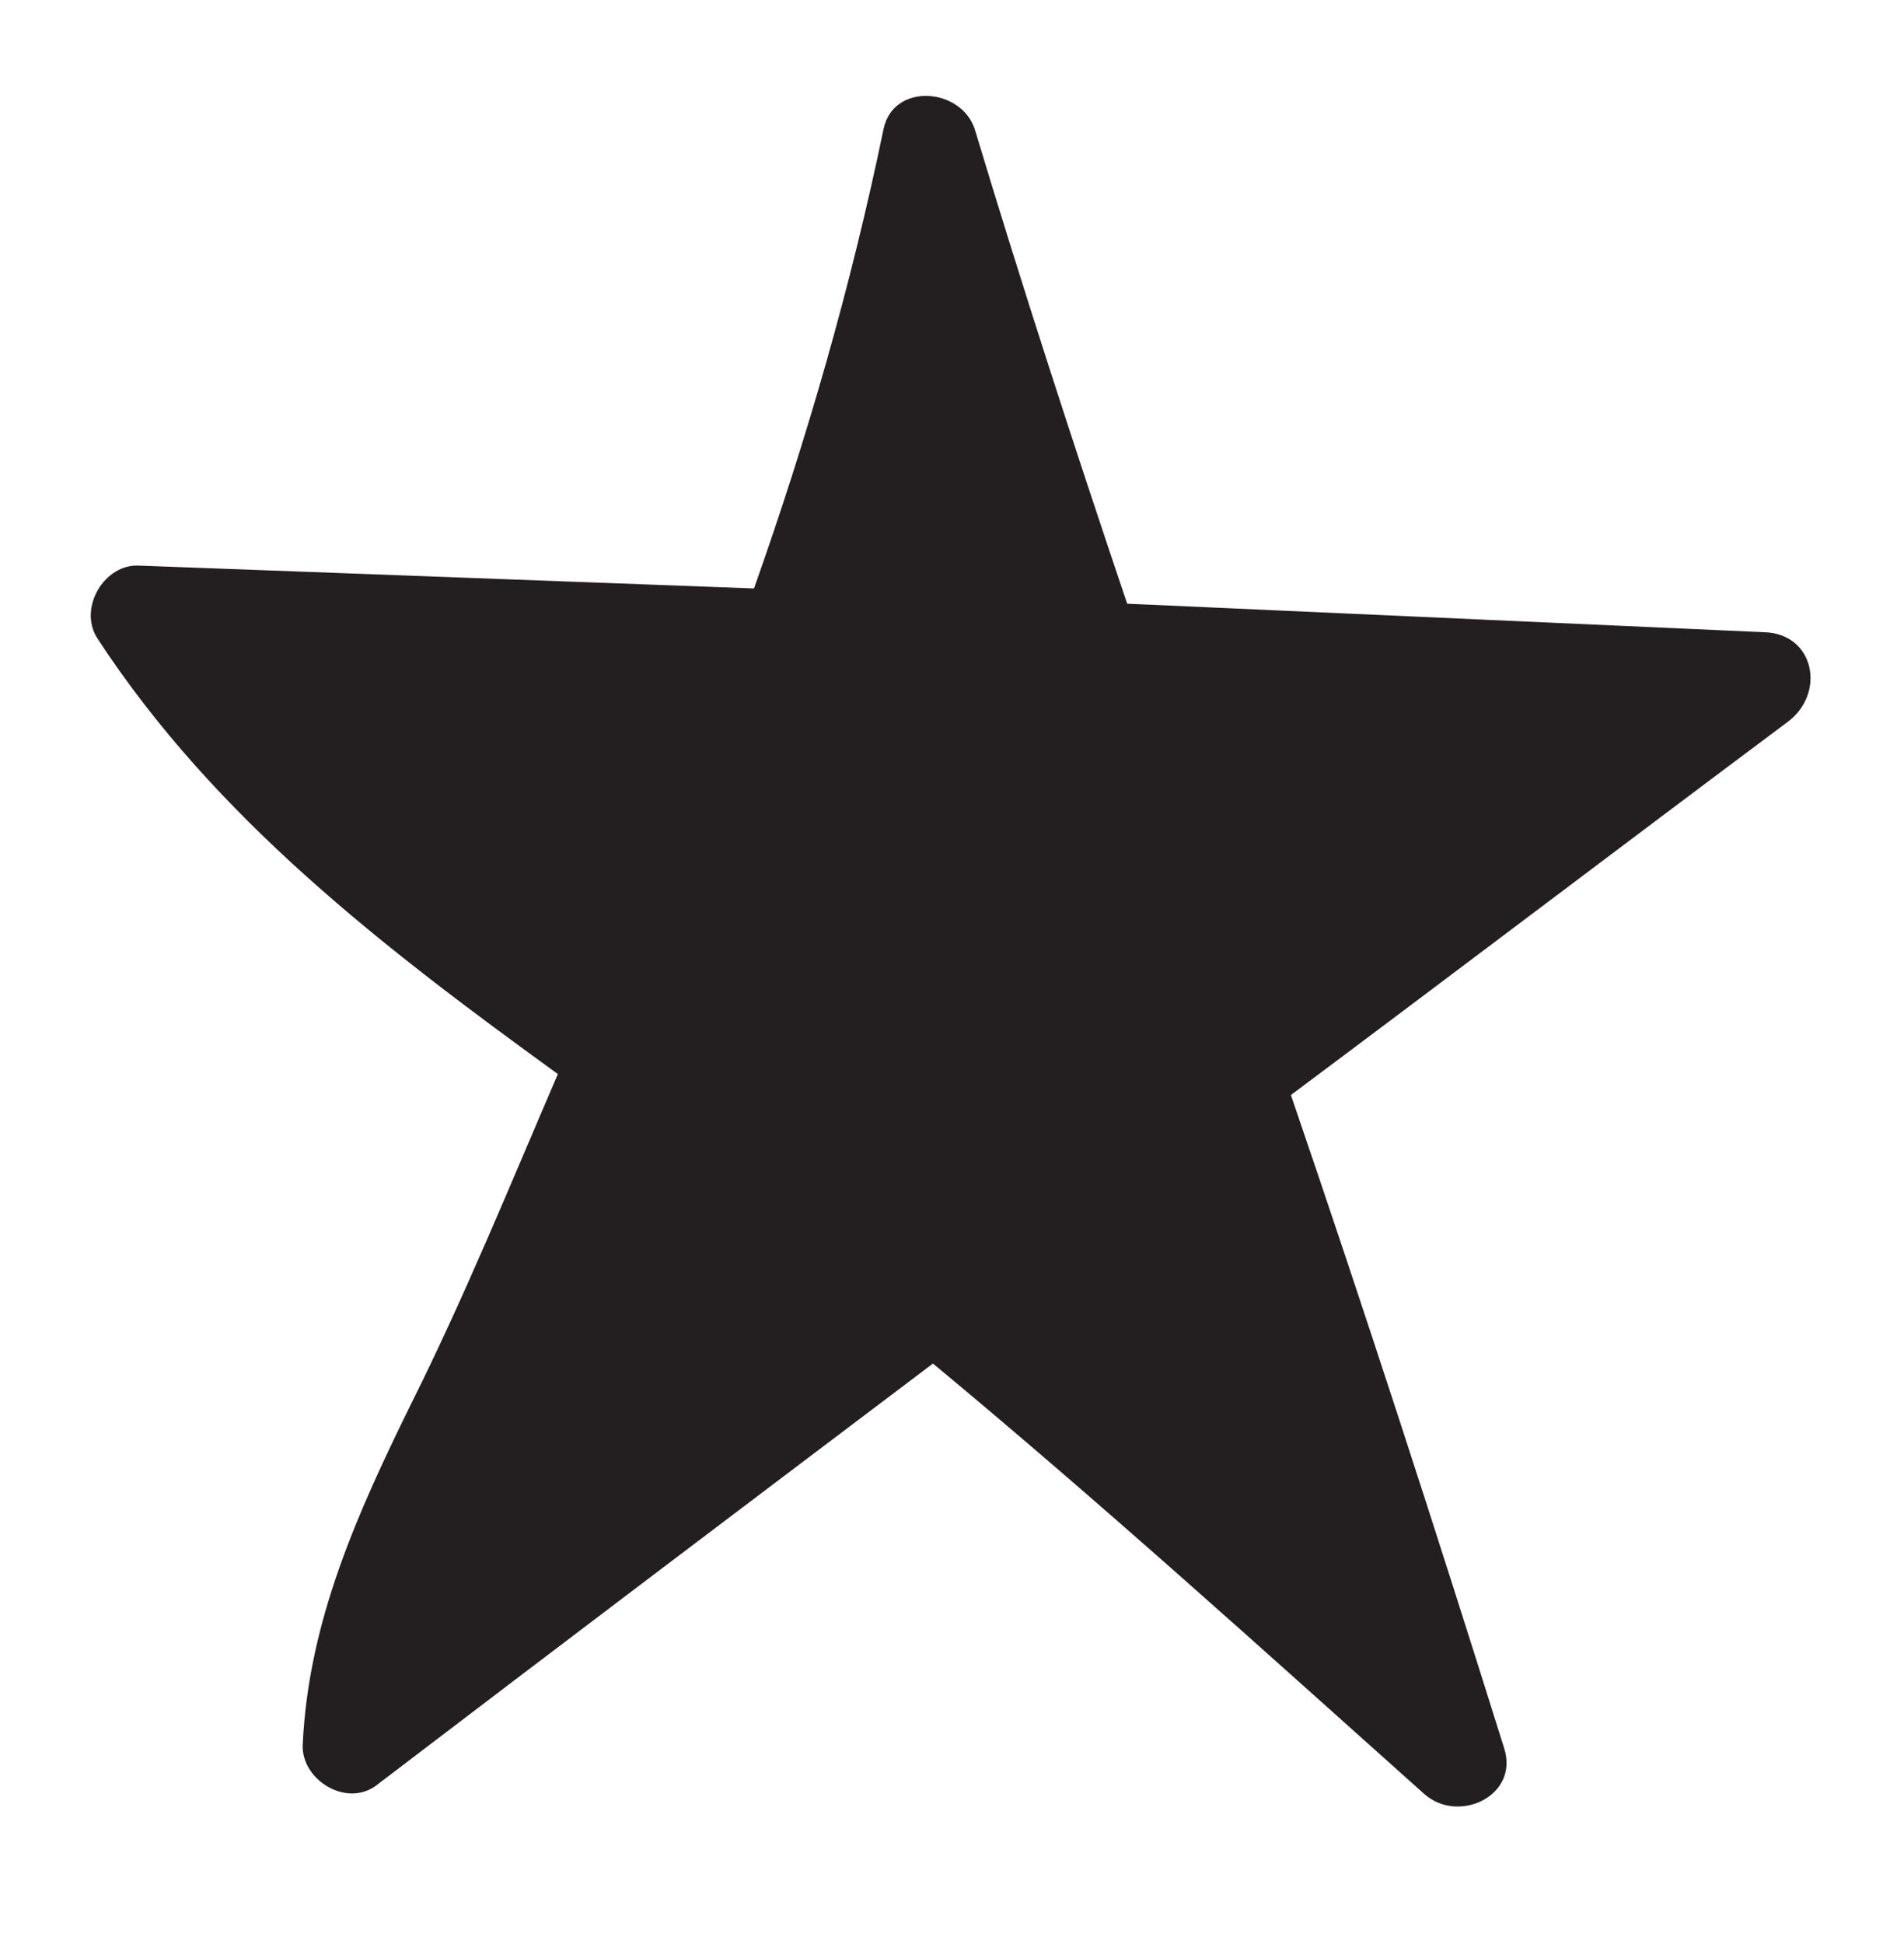 <?xml version="1.0" encoding="utf-8"?>
<!-- Generator: Adobe Illustrator 24.2.0, SVG Export Plug-In . SVG Version: 6.00 Build 0)  -->
<svg version="1.1" id="Layer_1" xmlns="http://www.w3.org/2000/svg" xmlns:xlink="http://www.w3.org/1999/xlink" x="0px" y="0px"
	 viewBox="0 0 100 102.1" style="enable-background:new 0 0 100 102.1;" xml:space="preserve">
<style type="text/css">
	.st0{fill:#231F20;}
</style>
<path class="st0" d="M92.7,33.2c-11.2-0.5-22.3-1-33.5-1.5c-2.8-8.3-5.5-16.6-8-24.9c-0.7-2.2-4.3-2.5-4.8,0
	c-1.7,8.2-4,16.2-6.8,24.1C28.8,30.5,18,30.1,7.3,29.7c-1.8-0.1-3.2,2.2-2.2,3.8c6.2,9.5,15.1,16.3,24.2,22.9
	c-2.5,5.8-4.9,11.7-7.7,17.3c-2.8,5.7-5.4,11.4-5.7,17.9c-0.1,1.8,2.2,3.3,3.8,2.2C29.4,86.4,39.2,79,49,71.6
	c8.8,7.3,17.3,15,25.8,22.6c1.8,1.6,5,0.1,4.2-2.4c-3.6-11.5-7.3-22.9-11.2-34.3c8.7-6.5,17.4-13.1,26.1-19.6
	C95.9,36.4,95.3,33.3,92.7,33.2z M47.9,66.3c-8.7,6.5-17.3,13-26,19.6c1.1-3.9,3-7.5,4.8-11.1c2.9-5.9,5.3-12,7.9-18
	c0.6-1.4,0.3-2.5-0.9-3.4c-7.6-5.5-15.3-11.1-21.2-18.5c9.6,0.3,19.2,0.7,28.8,1.1c1.2,0,2-0.8,2.4-1.8c2-5.7,3.9-11.4,5.4-17.3
	c1.9,6,3.9,12,5.9,17.9c0.4,1.1,1.2,1.8,2.4,1.8c9.4,0.4,18.9,0.8,28.3,1.3c-7.3,5.5-14.7,11-22,16.6c-0.1,0-0.1,0.1-0.2,0.2
	c-0.9,0.5-1.4,1.4-1,2.7c3.1,9.1,6.1,18.1,9,27.2c-6.8-6.1-13.6-12-20.6-17.8C50.1,66,48.8,65.6,47.9,66.3z M10.7,33.1L31,56
	L19.6,87.9l29.5-18.7L74.4,89l-9-32.4L89.8,37l-31.2-2.9l-9.5-21.7L42,32.6L10.7,33.1z"/>
</svg>
